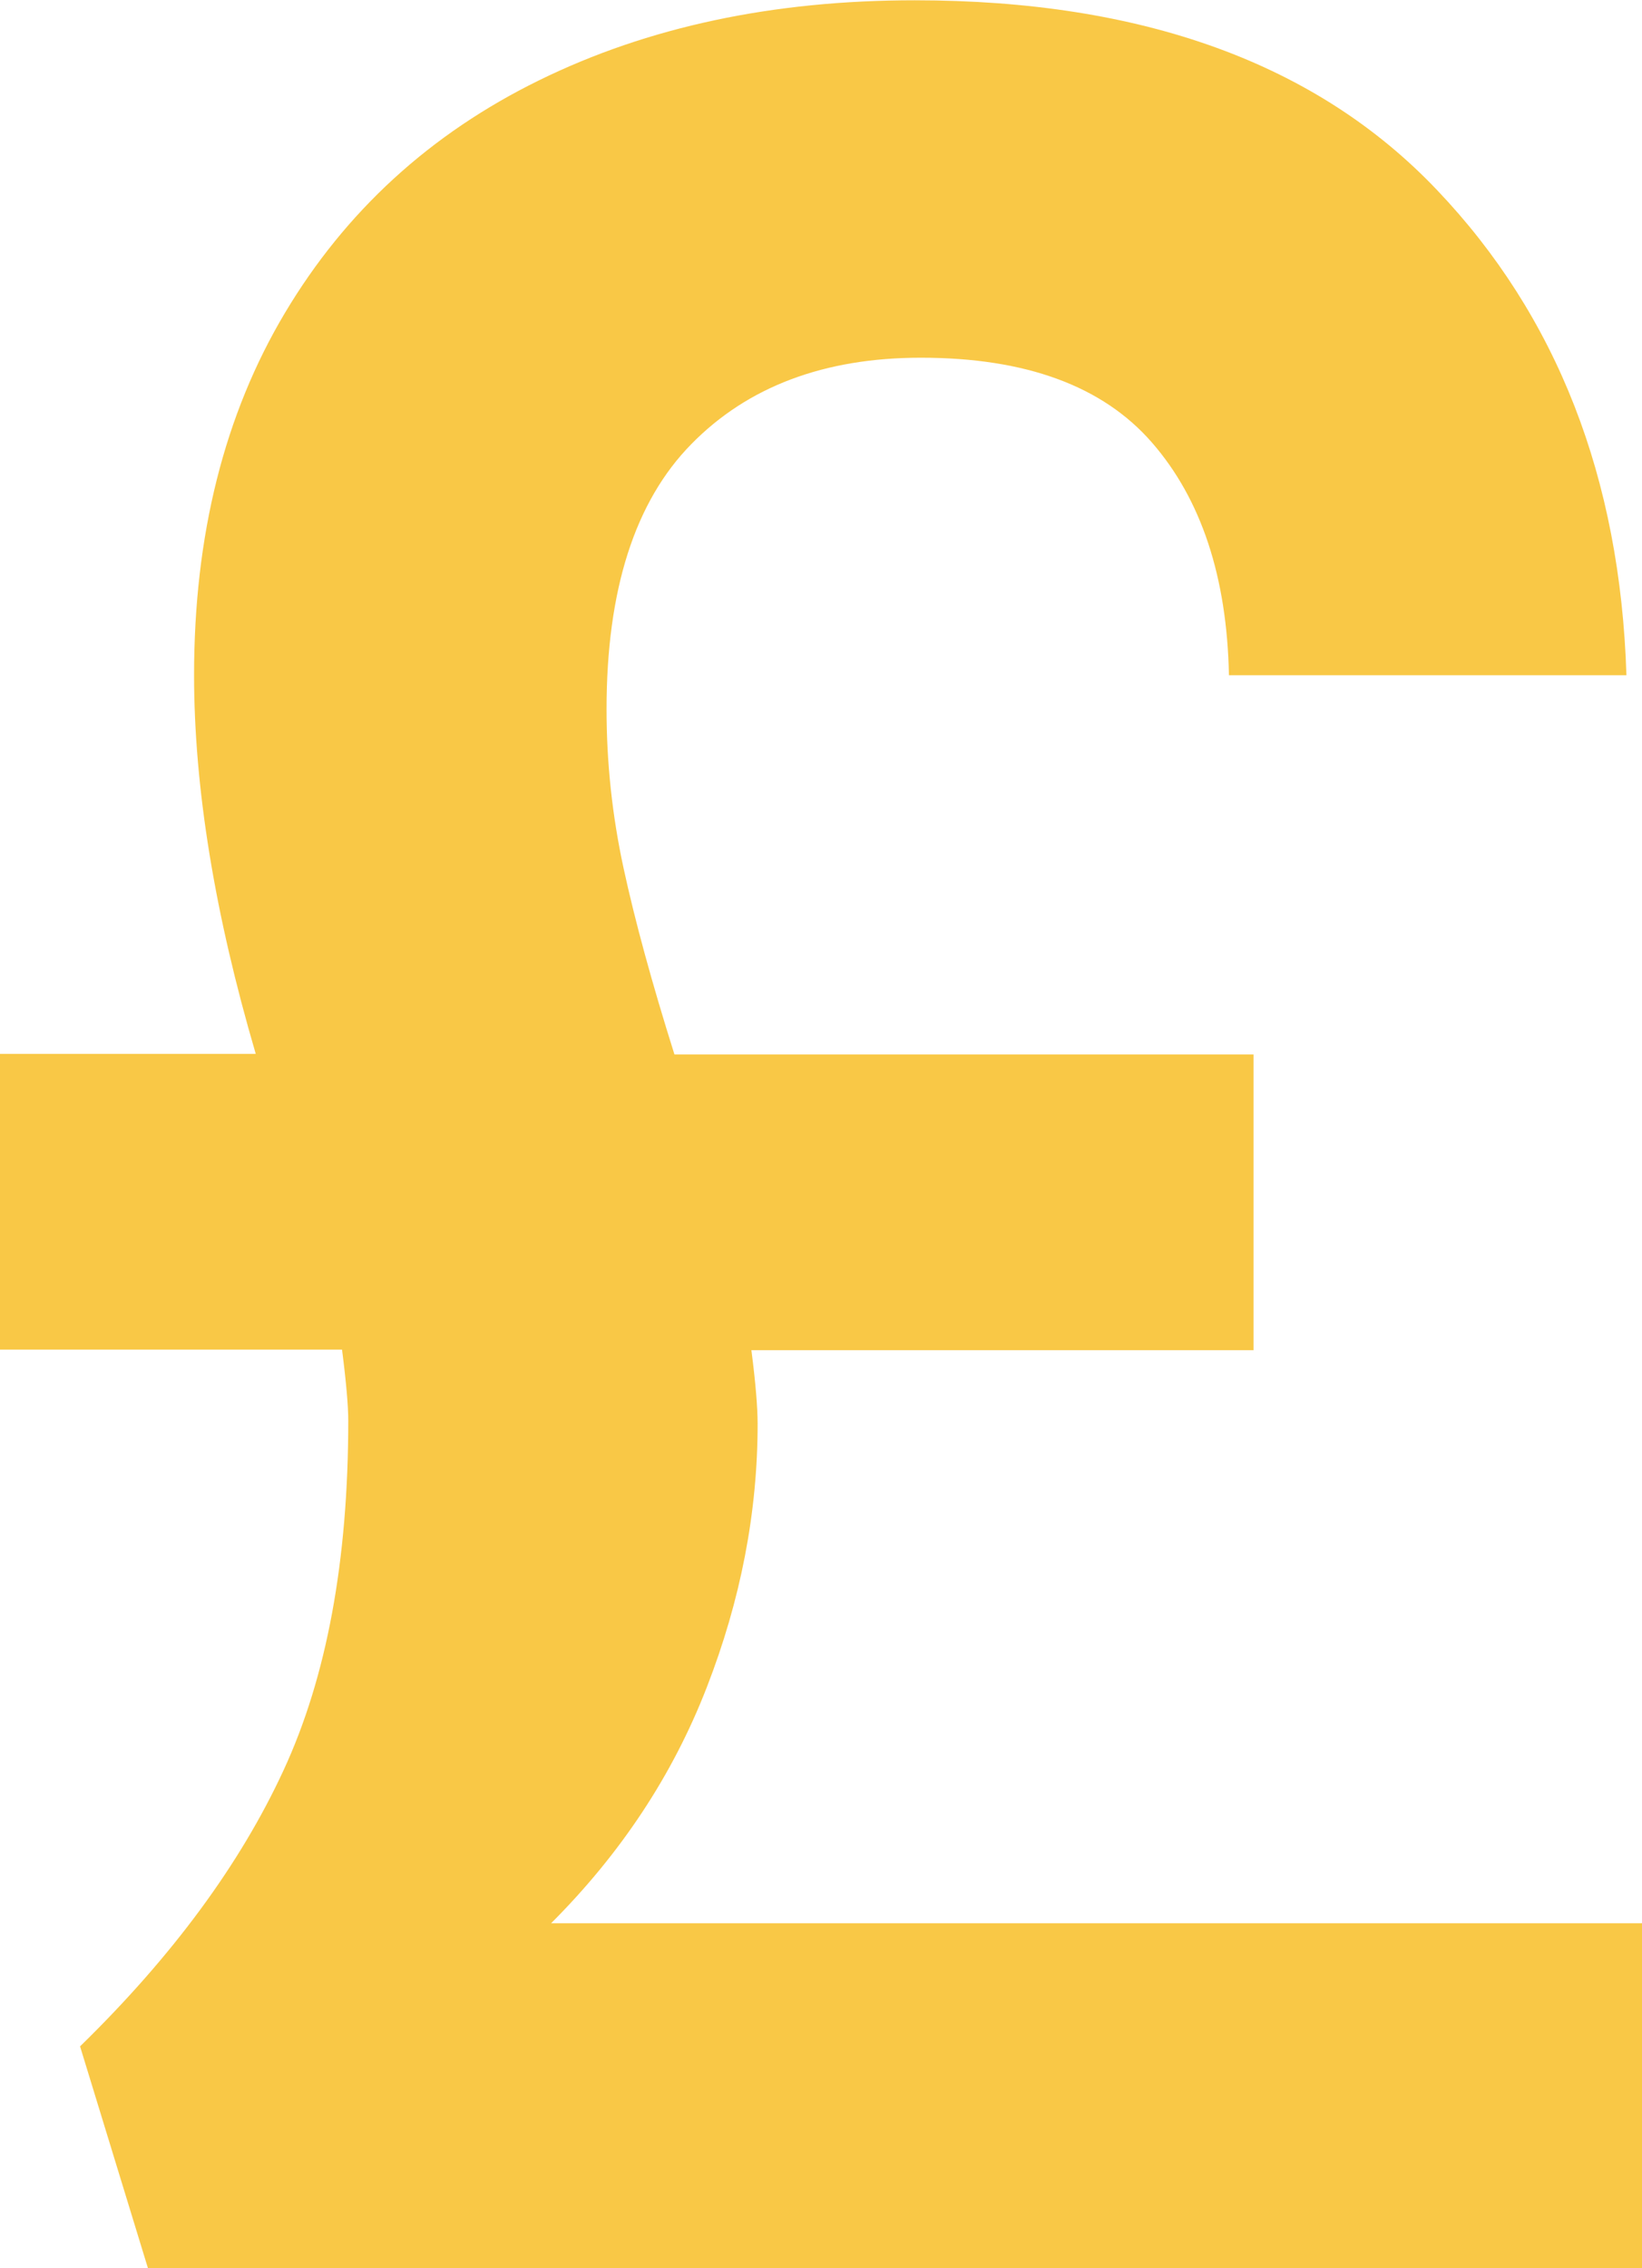 <svg xmlns="http://www.w3.org/2000/svg" id="Layer_2" data-name="Layer 2" viewBox="0 0 58.04 80.15"><defs><style>      .cls-1 {        fill: #f9c846;        stroke-width: 0px;      }    </style></defs><g id="_&#xCE;&#xD3;&#xC8;_5" data-name="&#x2014;&#xCE;&#xD3;&#xC8;_5"><path class="cls-1" d="M58.04,67.95v12.2H5.23l-2.4-7.84c3.27-3.19,5.66-6.44,7.19-9.75,1.53-3.3,2.29-7.42,2.29-12.36,0-.51-.07-1.34-.22-2.51H0v-10.45h9.04c-1.45-4.94-2.18-9.4-2.18-13.39,0-4.94,1.07-9.2,3.21-12.79,2.14-3.59,5.13-6.33,8.98-8.22,3.85-1.89,8.27-2.83,13.28-2.83,8.06,0,14.21,2.23,18.46,6.7,4.25,4.46,6.48,10.18,6.7,17.15h-14.05c-.07-3.48-.98-6.22-2.72-8.22-1.74-2-4.46-3-8.17-3-3.41,0-6.12,1.02-8.11,3.05-2,2.03-3,5.16-3,9.37,0,1.89.2,3.76.6,5.61.4,1.85,1,4.05,1.8,6.59h20.47v10.45h-17.75c.15,1.16.22,2.03.22,2.61,0,3.12-.6,6.23-1.8,9.31-1.2,3.09-3.03,5.86-5.5,8.33h38.55Z"></path></g></svg>